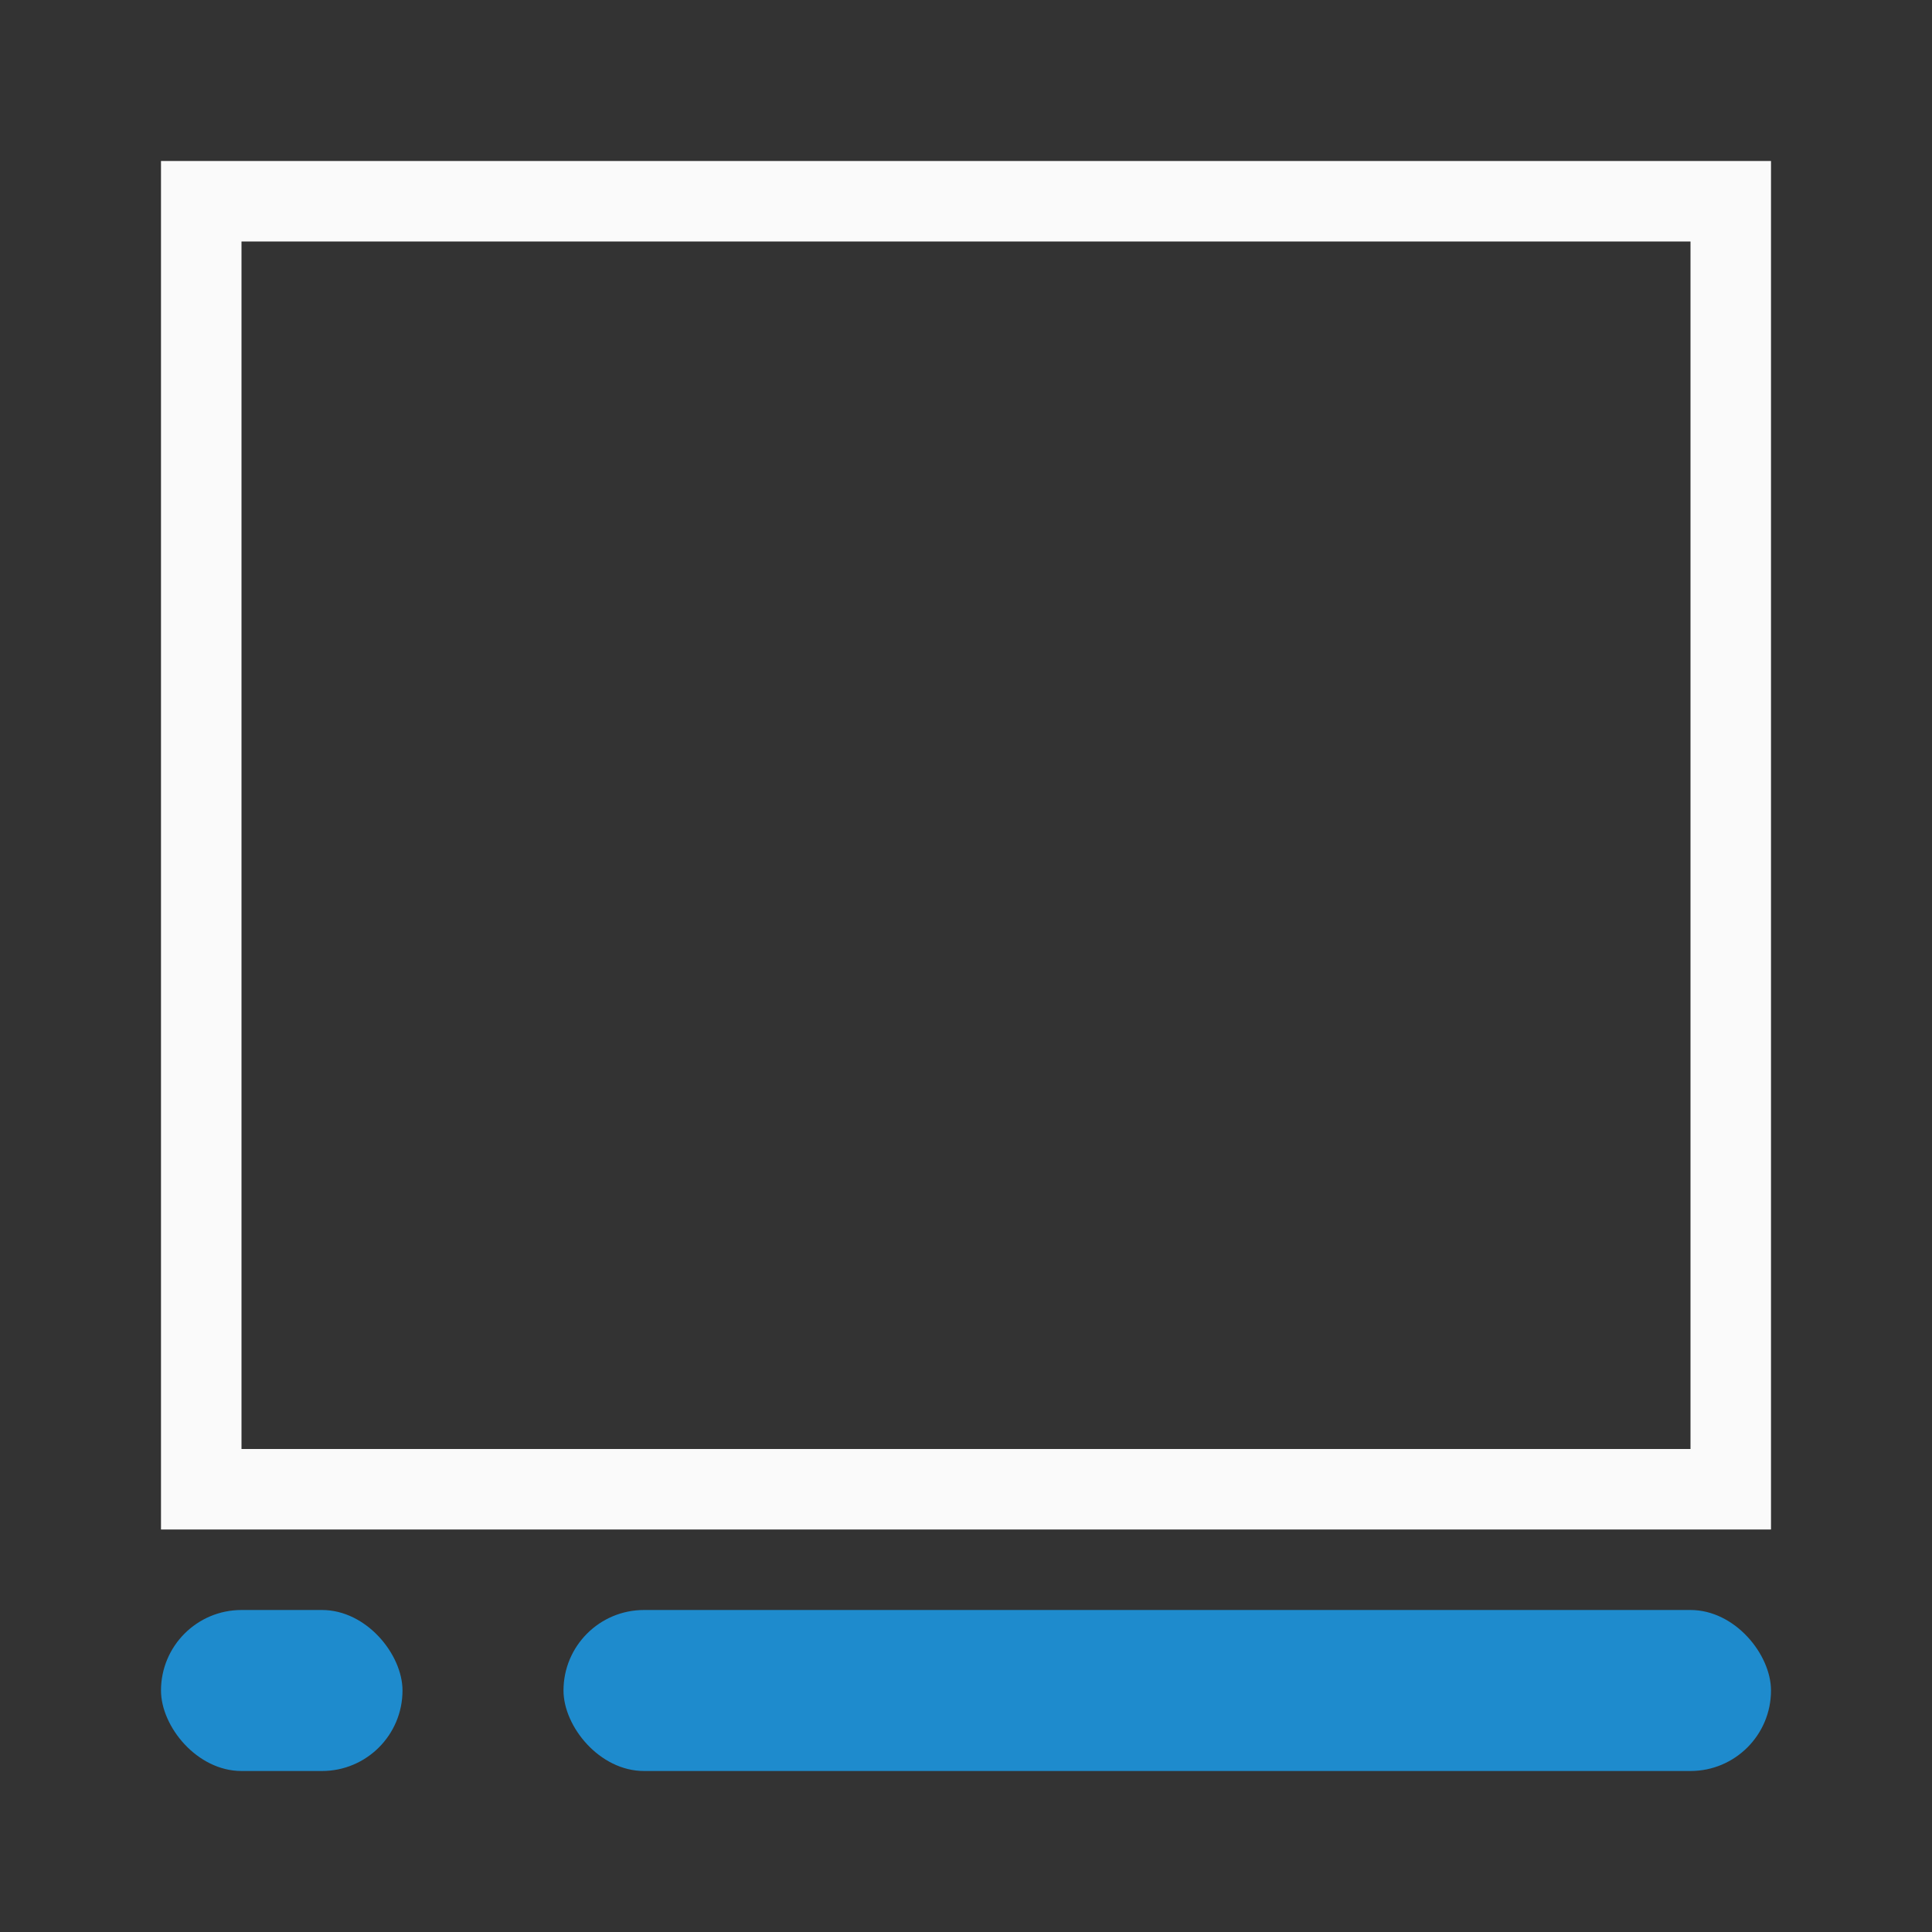 <svg viewBox="0 0 24 24" xmlns="http://www.w3.org/2000/svg"><rect x="0" y="0" width="24" height="24" fill="#333333" stroke="none"/><path d="m2 2v17h20v-17zm1 1h18v15h-18z" fill="#fafafa"/><g fill="#1e8bcd"><rect height="2" ry="1" width="3" x="2" y="20"/><rect height="2" ry="1" width="15" x="7" y="20"/></g></svg>